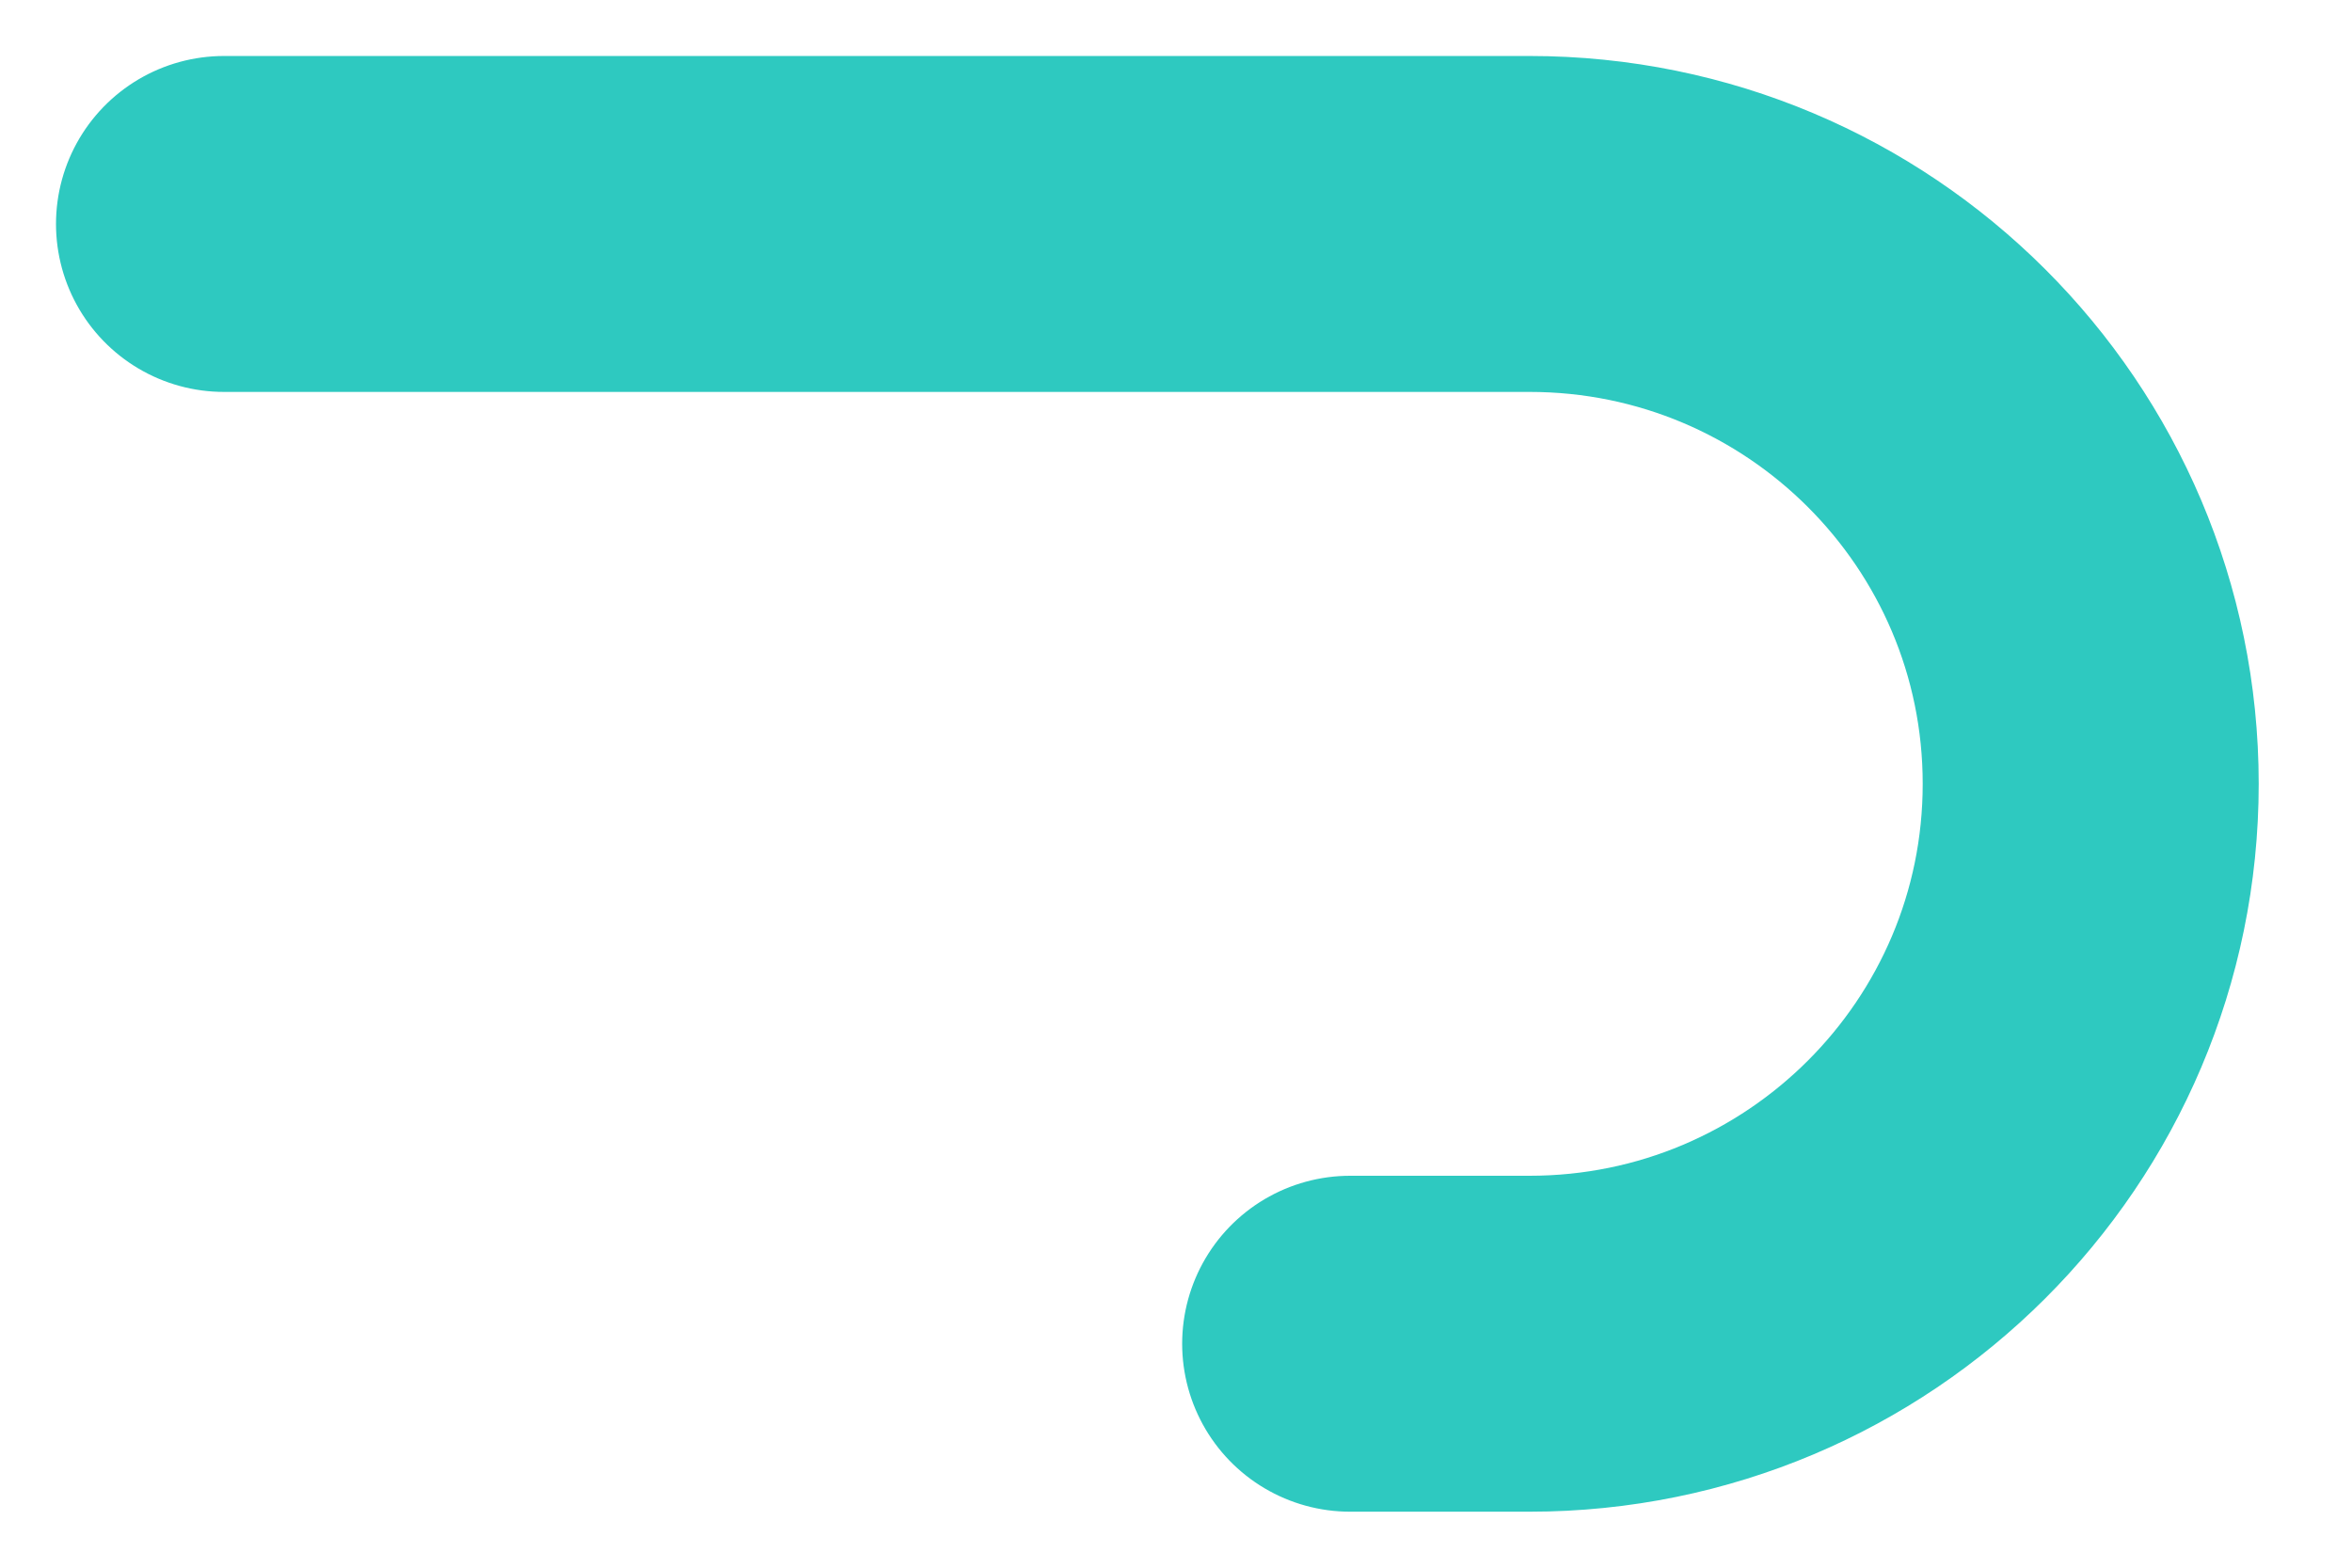 <svg preserveAspectRatio="none" width="100%" height="100%" overflow="visible" style="display: block;" viewBox="0 0 21 14" fill="none" xmlns="http://www.w3.org/2000/svg">
<path id="Vector" d="M2 2H13.657C16.424 2 18.667 4.239 18.667 7C18.667 9.761 16.424 12 13.657 12H12.055" stroke="#2EC9C0" stroke-width="3" stroke-linecap="round"/>
</svg>
